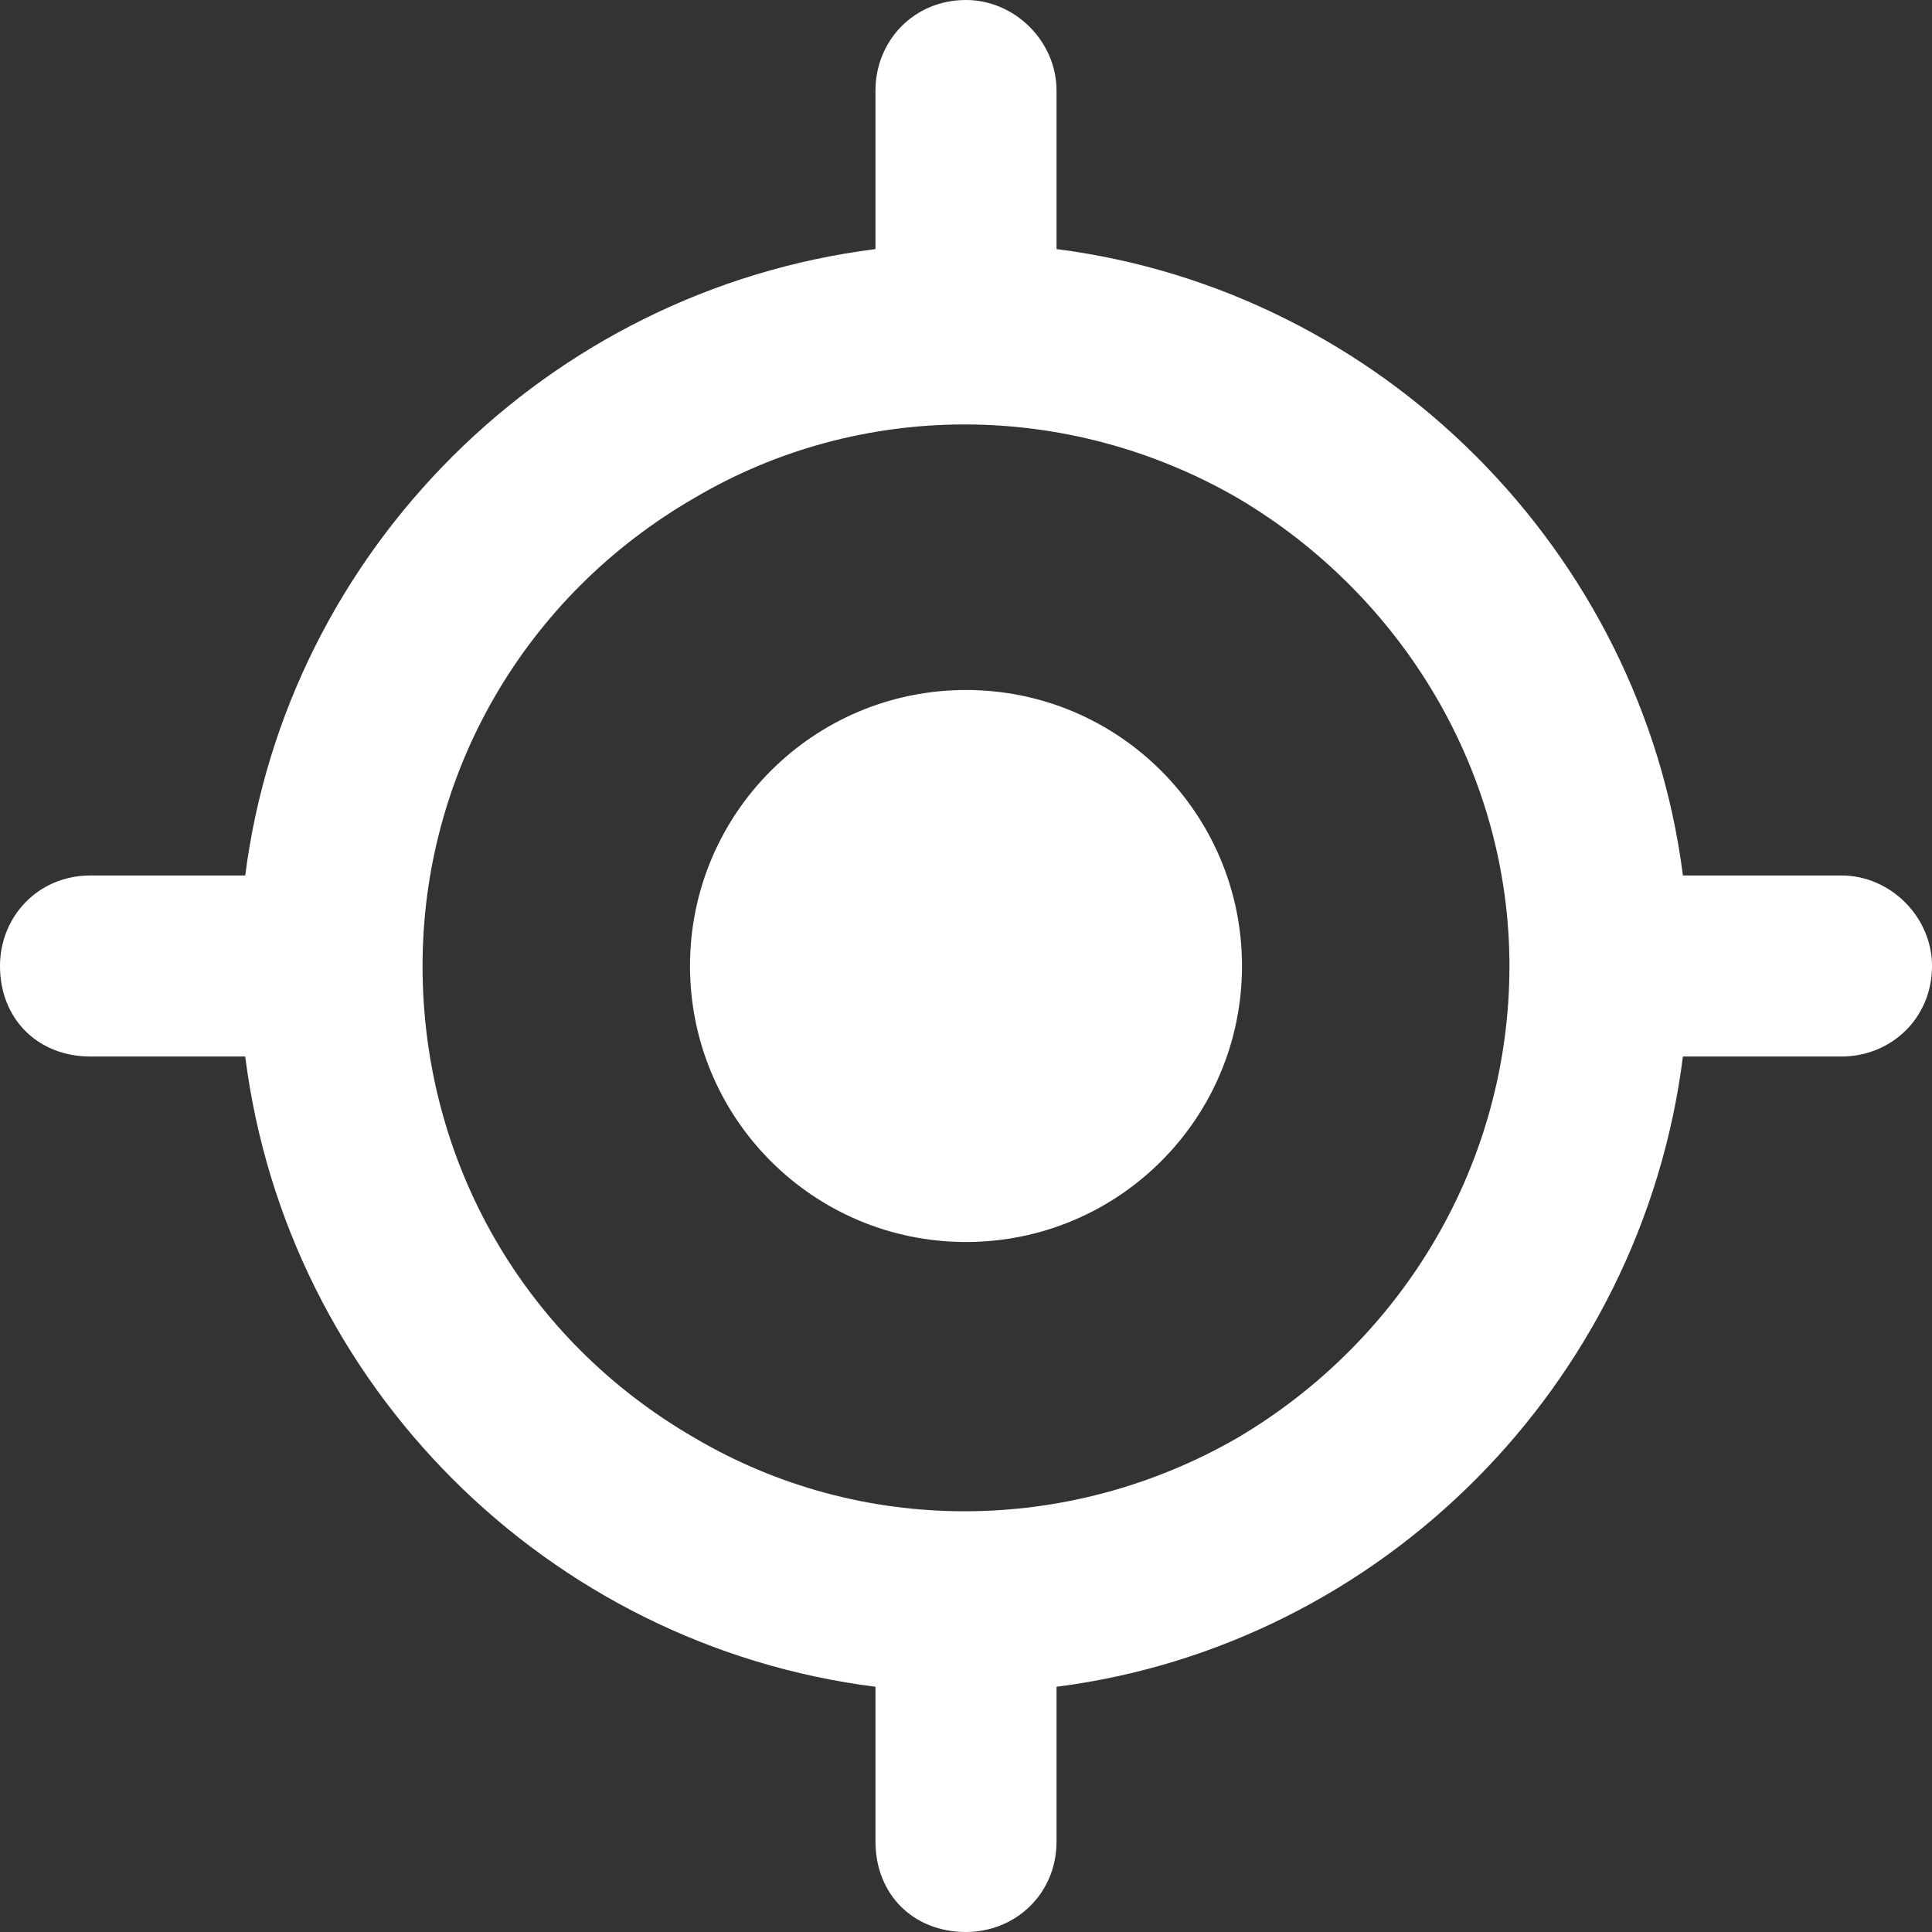 <svg xmlns="http://www.w3.org/2000/svg" width="14" height="14" viewBox="0 0 14 14" fill="none"><rect x="0" y="0" width="14" height="14" fill="#333333" stroke="none"/><path d="M7 0C7.355 0 7.656 0.301 7.656 0.656V1.805C10.008 2.105 11.895 3.992 12.195 6.344H13.344C13.699 6.344 14 6.645 14 7C14 7.383 13.699 7.656 13.344 7.656H12.195C11.895 10.035 10.008 11.922 7.656 12.223V13.344C7.656 13.727 7.355 14 7 14C6.617 14 6.344 13.727 6.344 13.344V12.223C3.965 11.922 2.078 10.035 1.777 7.656H0.656C0.273 7.656 0 7.383 0 7C0 6.645 0.273 6.344 0.656 6.344H1.777C2.078 3.992 3.965 2.105 6.344 1.805V0.656C6.344 0.301 6.617 0 7 0ZM3.062 7C3.062 8.422 3.801 9.707 5.031 10.418C6.234 11.129 7.738 11.129 8.969 10.418C10.172 9.707 10.938 8.422 10.938 7C10.938 5.605 10.172 4.32 8.969 3.609C7.738 2.898 6.234 2.898 5.031 3.609C3.801 4.32 3.062 5.605 3.062 7Z" fill="white"></path><path d="M9 7C9 8.105 8.105 9 7 9C5.895 9 5 8.105 5 7C5 5.895 5.895 5 7 5C8.105 5 9 5.895 9 7Z" fill="white"></path></svg>